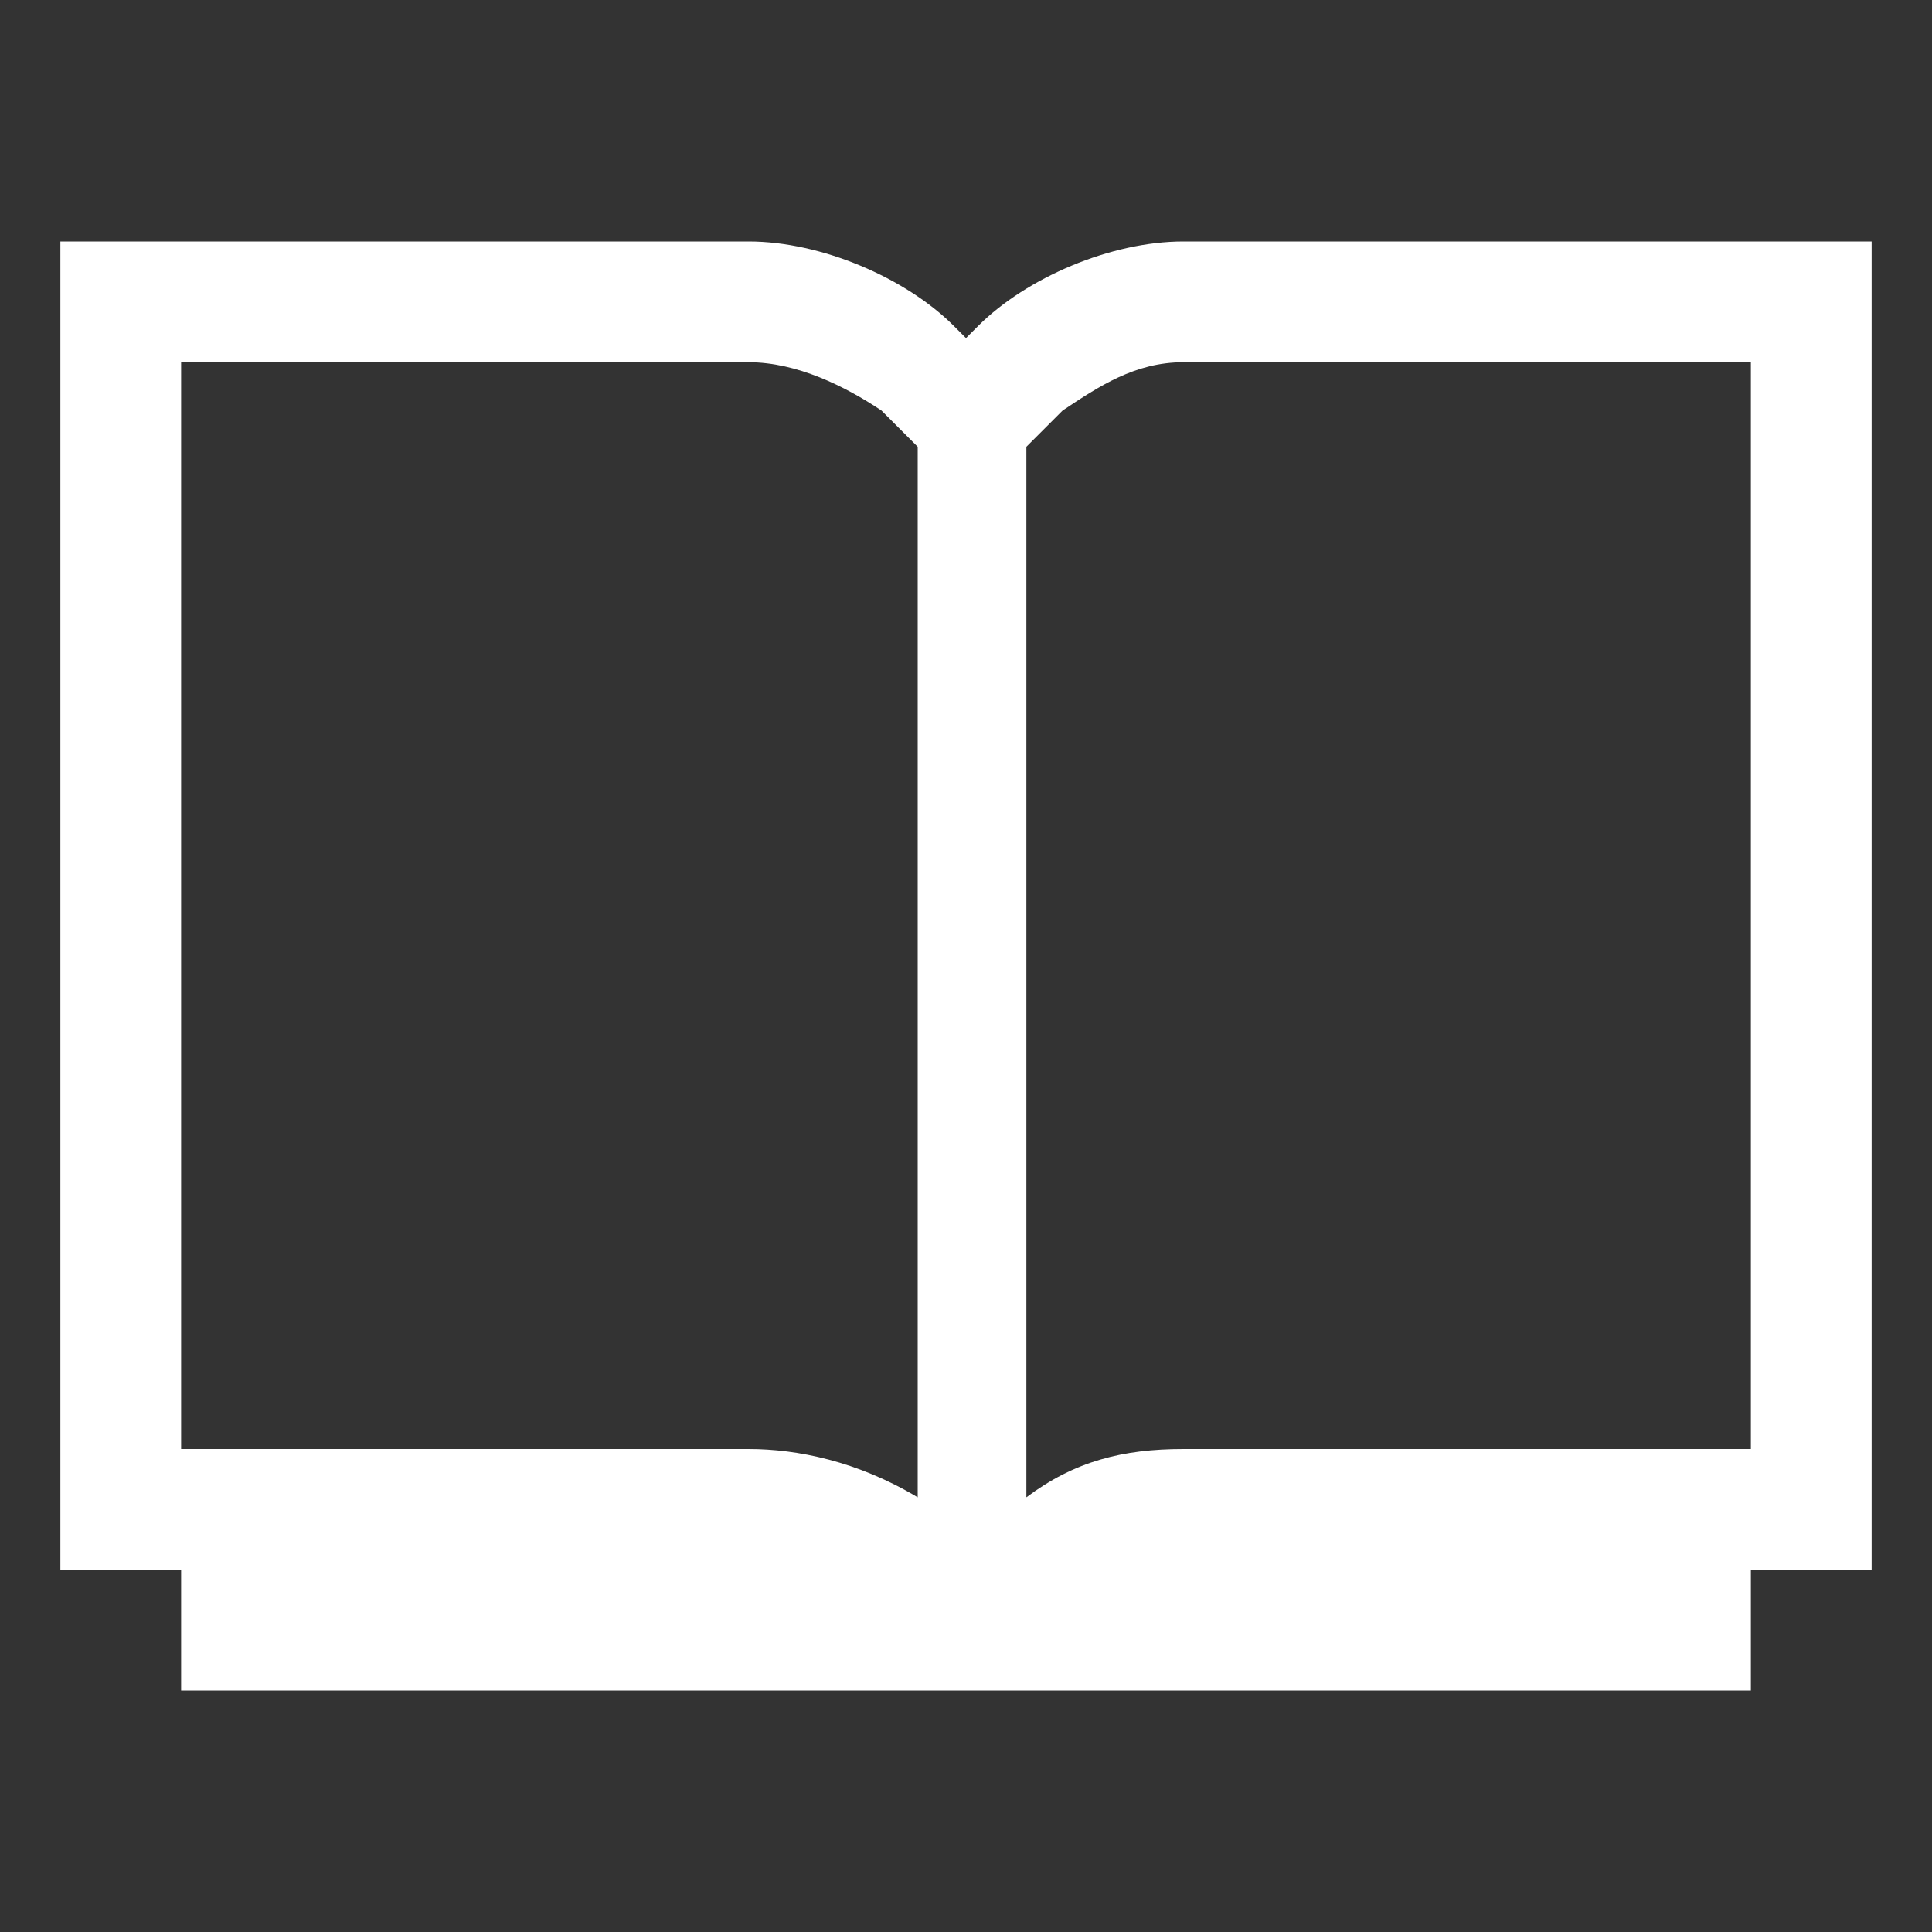 <?xml version="1.0" encoding="utf-8"?>
<!-- Generator: Adobe Illustrator 26.2.1, SVG Export Plug-In . SVG Version: 6.00 Build 0)  -->
<svg version="1.1" id="Capa_1" xmlns="http://www.w3.org/2000/svg" xmlns:xlink="http://www.w3.org/1999/xlink" x="0px" y="0px"
	 viewBox="0 0 16 16" style="enable-background:new 0 0 16 16;" xml:space="preserve">
<rect x="0" y="0" width="16" height="16" fill="#333333" stroke="none"/>
<style type="text/css">
	.st0{fill:#FFFFFF;}
</style>
<path class="st0" d="M0.5,2v11h1v1h13v-1h1V2H9.8C9.2,2,8.5,2.3,8.1,2.7L8,2.8L7.9,2.7C7.5,2.3,6.8,2,6.2,2H0.5z M1.5,3h4.7
	c0.4,0,0.8,0.2,1.1,0.4l0.3,0.3v8.7C7.1,12.1,6.6,12,6.2,12H1.5V3z M9.8,3h4.7v9H9.8c-0.5,0-0.9,0.1-1.3,0.4V3.7l0.3-0.3
	C9.1,3.2,9.4,3,9.8,3z"/>
</svg>
